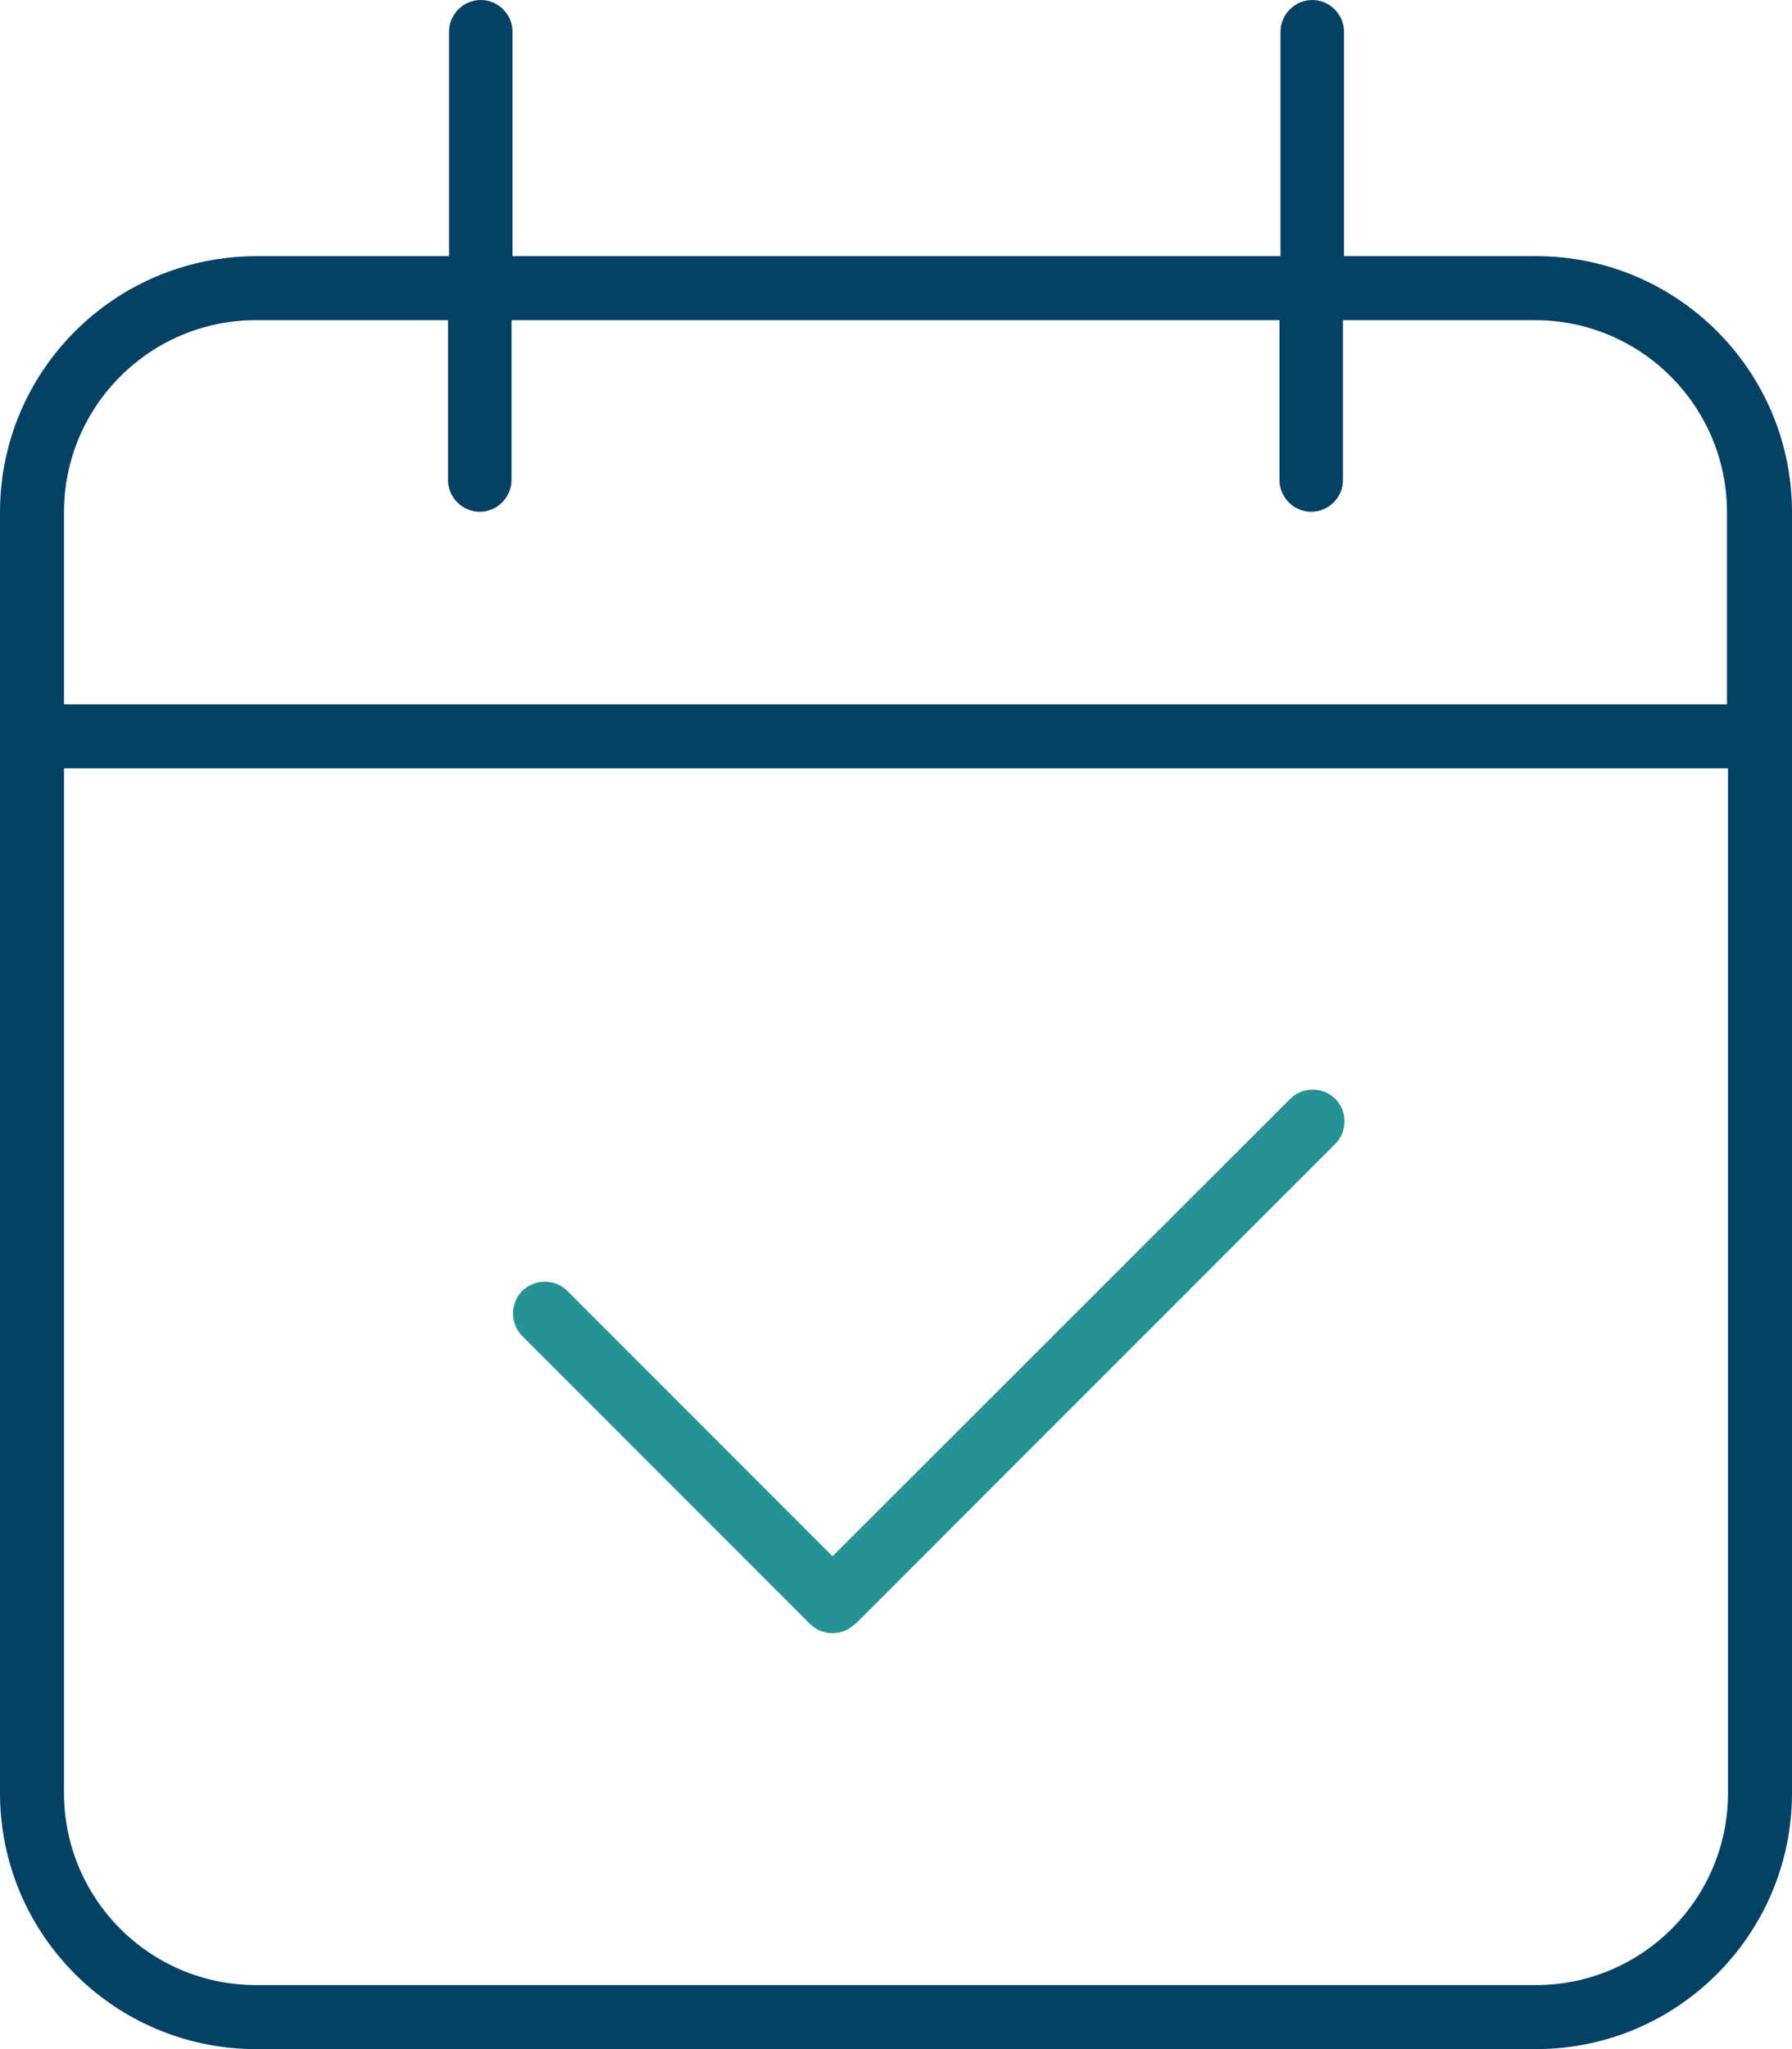 <?xml version="1.0" encoding="UTF-8"?>
<svg xmlns="http://www.w3.org/2000/svg" id="Layer_2" data-name="Layer 2" viewBox="0 0 35 40">
  <defs>
    <style>
      .cls-1 {
        fill: #044165;
      }

      .cls-2 {
        fill: #269295;
      }
    </style>
  </defs>
  <g id="Layer_1-2" data-name="Layer 1">
    <g>
      <path class="cls-1" d="M30,5h-3.75V.62c0-.34-.28-.62-.62-.62s-.62.28-.62.62v4.38h-15V.62c0-.34-.28-.62-.62-.62s-.62.28-.62.62v4.38h-3.75C2.24,5,0,7.24,0,10v25c0,2.76,2.24,5,5,5h25c2.76,0,5-2.24,5-5V10c0-2.76-2.24-5-5-5ZM33.75,35c0,2.07-1.68,3.75-3.75,3.75H5c-2.07,0-3.75-1.68-3.75-3.75V15h32.5v20ZM33.75,13.75H1.25v-3.75c0-2.07,1.68-3.75,3.75-3.75h3.75v3.12c0,.34.28.62.62.62s.62-.28.62-.62v-3.12h15v3.12c0,.34.28.62.62.62s.62-.28.62-.62v-3.12h3.75c2.07,0,3.75,1.68,3.75,3.75v3.75Z"></path>
      <path class="cls-2" d="M16.7,31.7c-.24.24-.64.24-.88,0l-5.62-5.62c-.24-.24-.24-.64,0-.88s.64-.24.88,0l5.18,5.18,8.94-8.93c.24-.24.64-.24.88,0s.24.64,0,.88l-9.38,9.38Z"></path>
    </g>
  </g>
</svg>
